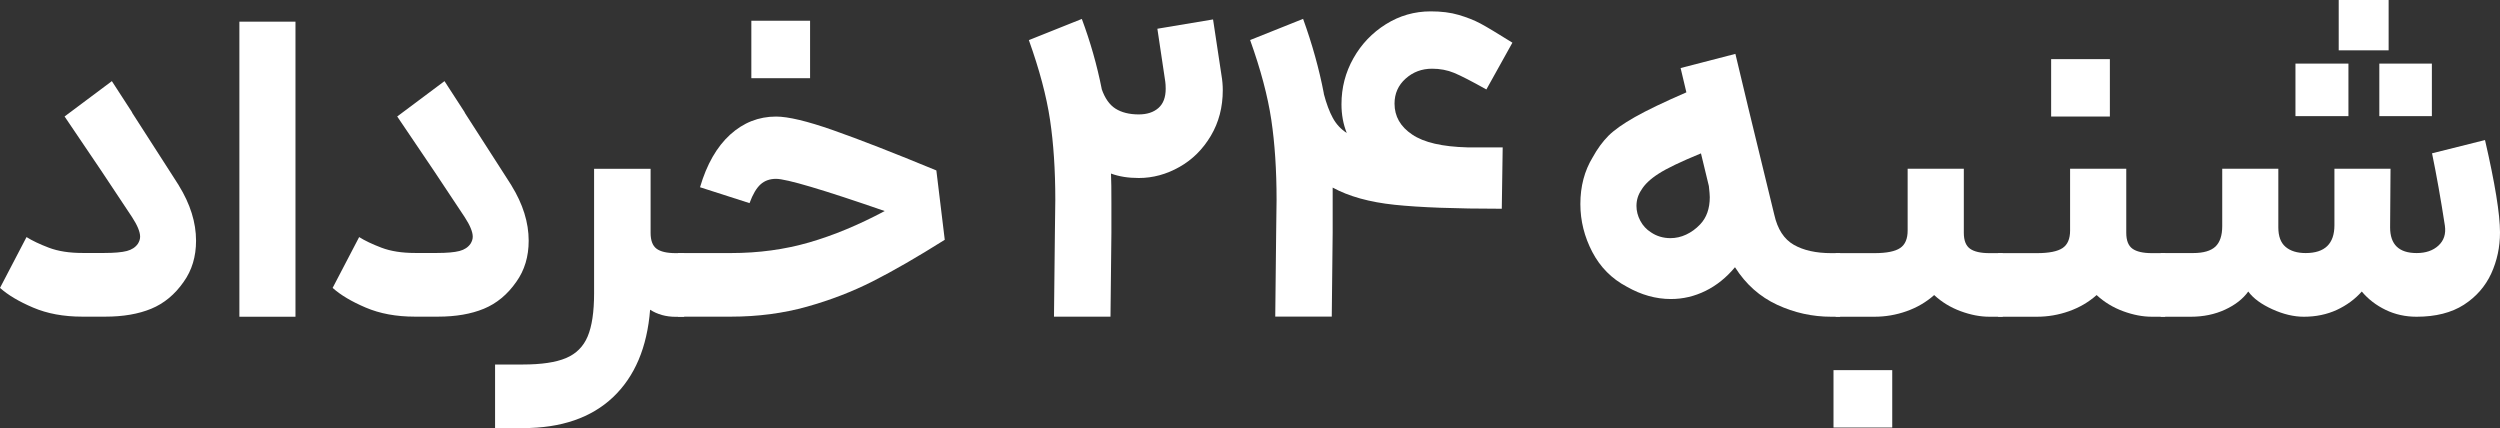 <?xml version="1.0" encoding="UTF-8"?><svg id="Layer_2" xmlns="http://www.w3.org/2000/svg" viewBox="0 0 303.49 51.96"><rect x="0" y="0" width="303.49" height="51.96" fill="#333333" stroke="none"/><defs><style>.cls-1{fill:#fff;}</style></defs><g id="Layer_1-2"><g><path class="cls-1" d="M16.03,13.67c4,6.22,5.9,9.17,5.68,8.85,1.39,2.25,2.09,4.49,2.09,6.7,0,1.93-.5,3.59-1.5,4.99-1.07,1.54-2.39,2.63-3.94,3.27s-3.41,.96-5.55,.96h-2.84c-2.25,0-4.24-.37-5.95-1.1-1.72-.73-3.06-1.53-4.02-2.39l3.22-6.17c.68,.43,1.58,.86,2.71,1.29,1.13,.43,2.49,.64,4.1,.64h2.63c1.21,0,2.13-.08,2.74-.24,.61-.16,1.05-.46,1.34-.88,.18-.29,.27-.57,.27-.86,0-.57-.32-1.36-.97-2.36-2.25-3.43-4.99-7.51-8.2-12.23l5.74-4.29,2.47,3.81Z"/><path class="cls-1" d="M29.06,2.63h6.81V38.45h-6.81V2.63Z"/><path class="cls-1" d="M56.41,13.67c4,6.22,5.9,9.17,5.68,8.85,1.39,2.25,2.09,4.49,2.09,6.7,0,1.93-.5,3.59-1.5,4.99-1.07,1.54-2.39,2.63-3.94,3.27s-3.41,.96-5.55,.96h-2.84c-2.25,0-4.24-.37-5.95-1.1-1.72-.73-3.06-1.53-4.02-2.39l3.22-6.17c.68,.43,1.58,.86,2.71,1.29,1.13,.43,2.49,.64,4.1,.64h2.63c1.21,0,2.13-.08,2.74-.24,.61-.16,1.05-.46,1.34-.88,.18-.29,.27-.57,.27-.86,0-.57-.32-1.36-.97-2.36-2.25-3.43-4.99-7.51-8.2-12.23l5.74-4.29,2.47,3.81Z"/><path class="cls-1" d="M78.98,20.48v7.78c0,.93,.24,1.57,.72,1.93,.48,.36,1.26,.54,2.33,.54h1.02l.32,3.92-.32,3.81h-1.02c-1.18,0-2.22-.29-3.11-.86-.36,4.58-1.86,8.11-4.5,10.62-2.65,2.5-6.29,3.75-10.94,3.75h-3.38v-7.72h3.38c2.25,0,4-.26,5.23-.78,1.23-.52,2.11-1.39,2.63-2.63,.52-1.23,.78-2.98,.78-5.23v-15.12h6.86Z"/><path class="cls-1" d="M82.31,30.72h6.43c3.36,0,6.52-.43,9.49-1.29,2.97-.86,6.02-2.13,9.17-3.81-7.54-2.61-11.94-3.91-13.19-3.91-.75,0-1.38,.22-1.88,.67-.5,.45-.95,1.21-1.34,2.28l-6.01-1.93c.82-2.79,2.04-4.91,3.65-6.38,1.61-1.46,3.47-2.2,5.58-2.2,1.47,0,3.78,.55,6.94,1.66,3.16,1.11,7.34,2.74,12.52,4.88l1.02,8.42c-3.36,2.11-6.27,3.79-8.74,5.04-2.47,1.25-5.13,2.28-7.99,3.08-2.86,.8-5.93,1.21-9.22,1.21h-6.43v-7.72ZM91.21,2.52h7.13v6.97h-7.13V2.52Z"/><path class="cls-1" d="M133.73,10.78c.39,1.14,.96,1.95,1.69,2.41,.73,.46,1.67,.7,2.82,.7,1,0,1.8-.26,2.39-.78s.88-1.3,.88-2.33c0-.36-.02-.64-.05-.86l-.96-6.43,6.76-1.13,1.02,6.76c.11,.64,.16,1.25,.16,1.82,0,2.07-.48,3.92-1.45,5.55s-2.23,2.89-3.81,3.78c-1.57,.89-3.22,1.34-4.93,1.34-1.29,0-2.41-.18-3.38-.54,.04,.79,.05,1.98,.05,3.59v3.59l-.11,10.19h-6.86l.11-10.19,.05-3.97c0-3.61-.21-6.85-.64-9.73-.43-2.88-1.29-6.1-2.57-9.68l6.43-2.57c1.04,2.79,1.84,5.61,2.41,8.47Z"/><path class="cls-1" d="M160.7,11.37c.32,1.22,.69,2.2,1.1,2.95,.41,.75,.97,1.36,1.69,1.82-.43-1.07-.64-2.23-.64-3.49,0-2,.48-3.86,1.45-5.58,.97-1.72,2.28-3.09,3.94-4.13s3.48-1.56,5.44-1.56c1.29,0,2.42,.14,3.4,.43s1.86,.63,2.63,1.04c.77,.41,2.06,1.19,3.89,2.33l-3.16,5.68c-1.79-1-3.09-1.67-3.91-2.01-.82-.34-1.72-.51-2.68-.51-1.25,0-2.32,.4-3.22,1.21-.89,.8-1.34,1.81-1.34,3.03,0,1.54,.71,2.79,2.14,3.75,1.43,.97,3.66,1.48,6.7,1.56h4.29l-.11,7.45c-5.61,0-9.95-.16-13-.48-3.06-.32-5.57-1.02-7.53-2.09v5.47l-.11,10.19h-6.86l.11-10.19,.05-3.97c0-3.61-.21-6.85-.64-9.73-.43-2.88-1.29-6.1-2.57-9.68l6.43-2.57c1.11,3.07,1.95,6.09,2.52,9.06Z"/><path class="cls-1" d="M212.17,12.82l3.22,13.24c.39,1.75,1.18,2.97,2.36,3.65,1.18,.68,2.7,1.02,4.56,1.02h1.07l.43,3.75-.43,3.97h-1.07c-2.29,0-4.48-.48-6.57-1.45-2.09-.97-3.8-2.48-5.12-4.56-1.04,1.25-2.23,2.21-3.57,2.87-1.34,.66-2.74,.99-4.21,.99-1.82,0-3.61-.5-5.36-1.5-1.82-.96-3.22-2.37-4.18-4.21-.96-1.84-1.45-3.78-1.45-5.82,0-2.15,.5-4.04,1.5-5.68,.57-1.04,1.21-1.9,1.9-2.6,.7-.7,1.77-1.46,3.22-2.28,1.45-.82,3.53-1.82,6.25-3l-.7-2.95,6.65-1.72,1.5,6.27Zm-13.51,12.17c0,.61,.15,1.21,.46,1.8s.74,1.06,1.31,1.42c.68,.46,1.47,.7,2.36,.7,.64,0,1.28-.14,1.9-.43,.62-.29,1.19-.7,1.69-1.23,.79-.82,1.18-1.93,1.18-3.32,0-.25-.04-.7-.11-1.34l-.96-3.97c-2.43,1-4.15,1.82-5.15,2.47-1,.64-1.7,1.31-2.09,1.98-.39,.57-.59,1.22-.59,1.93Z"/><path class="cls-1" d="M222.58,44.93h7.13v6.97h-7.13v-6.97Zm15.82-24.45v7.78c0,.93,.25,1.57,.75,1.93,.5,.36,1.29,.54,2.36,.54h1.61l.32,4.13-.32,3.59h-1.61c-1.11,0-2.27-.22-3.49-.67-1.22-.45-2.29-1.1-3.22-1.96-.97,.86-2.08,1.51-3.35,1.96-1.27,.45-2.57,.67-3.89,.67h-4.72v-7.72h4.72c1.47,0,2.5-.21,3.11-.62,.61-.41,.91-1.12,.91-2.12v-7.51h6.81Z"/><path class="cls-1" d="M258.12,20.48v7.78c0,.93,.25,1.57,.75,1.93,.5,.36,1.29,.54,2.36,.54h1.61l.32,4.13-.32,3.59h-1.61c-1.11,0-2.27-.22-3.49-.67-1.22-.45-2.29-1.1-3.22-1.96-.97,.86-2.08,1.51-3.35,1.96-1.27,.45-2.57,.67-3.89,.67h-4.72v-7.72h4.72c1.47,0,2.5-.21,3.11-.62,.61-.41,.91-1.12,.91-2.12v-7.51h6.81Zm-9.12-13.3h7.13v6.97h-7.13V7.18Z"/><path class="cls-1" d="M262.31,30.72h3.92c1.25,0,2.15-.26,2.71-.78,.55-.52,.83-1.35,.83-2.49v-6.97h6.81v7.13c0,1.07,.29,1.86,.88,2.36,.59,.5,1.4,.75,2.44,.75,2.32,0,3.49-1.13,3.49-3.38v-6.86h6.81l-.05,7.13c0,2.07,1.07,3.11,3.22,3.11,1.11,0,1.99-.3,2.65-.91,.66-.61,.92-1.41,.78-2.41-.5-3.25-1.02-6.18-1.56-8.79l6.43-1.61c1.21,5.25,1.82,8.99,1.82,11.21,0,1.79-.36,3.46-1.07,5.01-.72,1.55-1.82,2.81-3.32,3.78-1.5,.96-3.41,1.45-5.74,1.45-1.36,0-2.61-.28-3.75-.83-1.14-.55-2.11-1.29-2.9-2.23-.82,.93-1.83,1.67-3.03,2.23-1.2,.55-2.53,.83-4,.83-1.22,0-2.49-.3-3.83-.91-1.34-.61-2.31-1.32-2.92-2.15-.64,.89-1.58,1.63-2.82,2.2-1.23,.57-2.62,.86-4.16,.86h-3.65v-7.72Zm16.35-23h6.43v6.38h-6.43V7.72Zm5.25-7.72h6.06V6.11h-6.06V0Zm4.93,7.72h6.38v6.38h-6.38V7.72Z"/></g></g></svg>